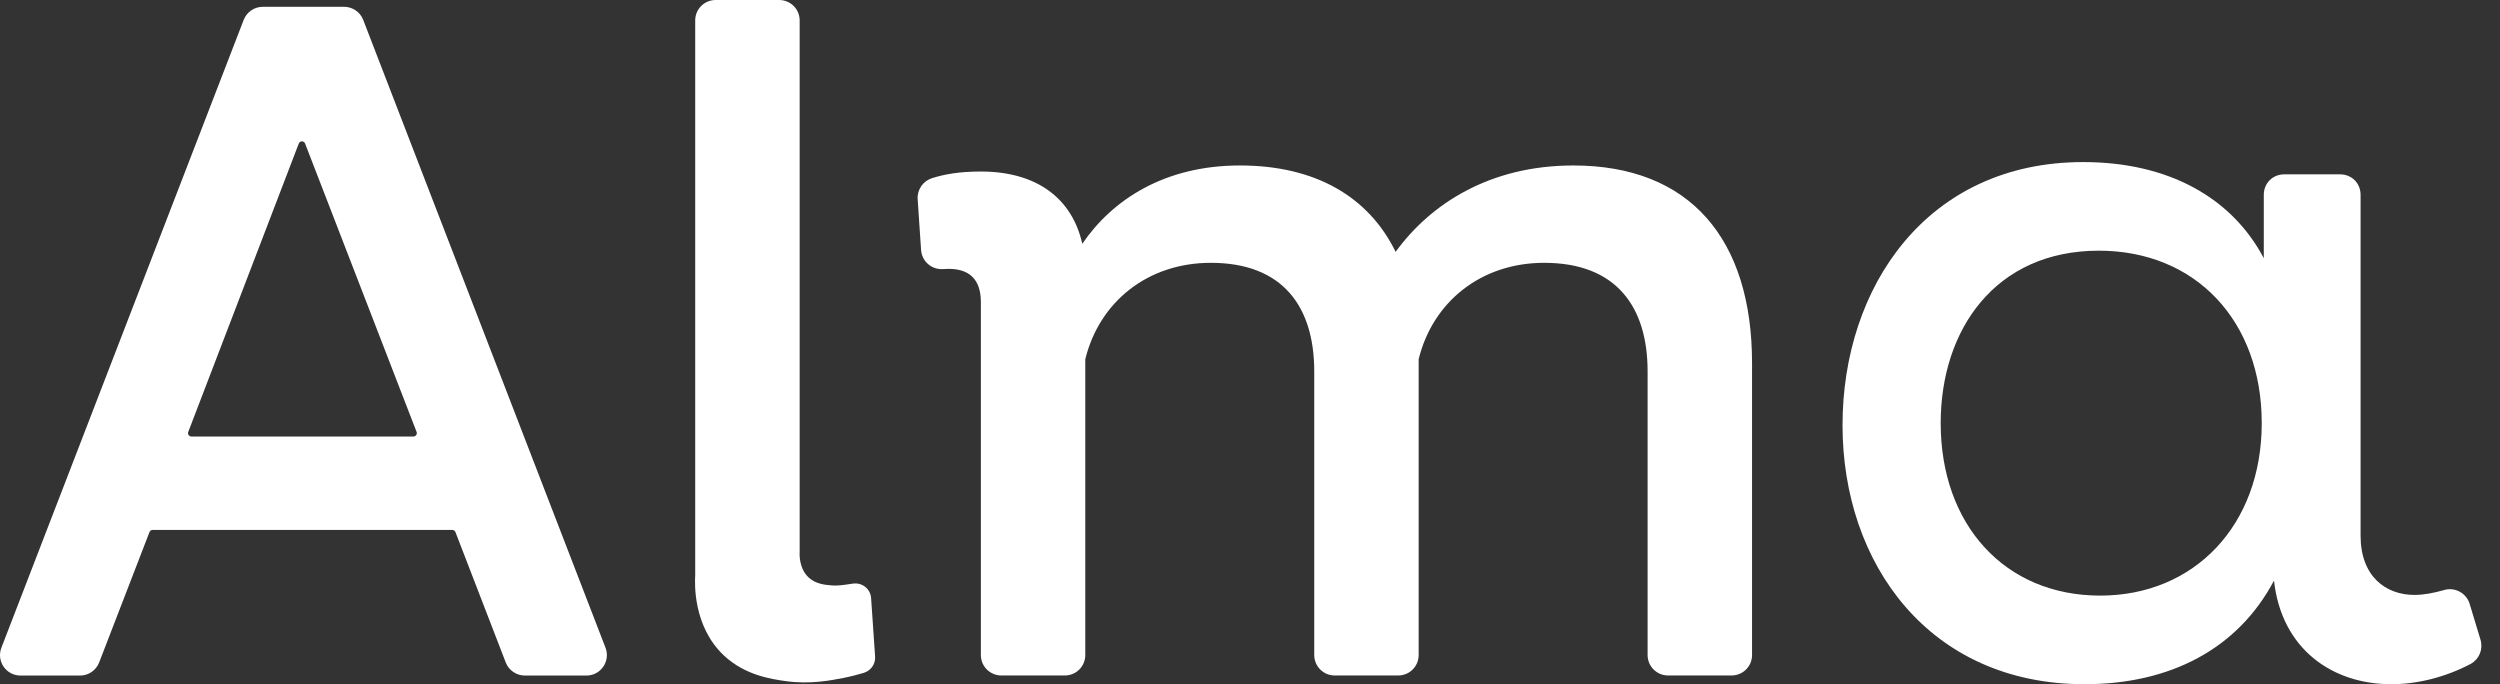 <?xml version="1.0" encoding="utf-8"?>
<svg xmlns="http://www.w3.org/2000/svg" fill="none" height="100%" overflow="visible" preserveAspectRatio="none" style="display: block;" viewBox="0 0 95 26" width="100%">
<rect x="0" y="0" width="95" height="26" fill="#333333" stroke="none"/>
<g id="New logo">
<path d="M29.84 25.88C30.778 26.015 31.581 25.854 32.065 25.759C32.35 25.702 32.607 25.634 32.827 25.567C33.094 25.484 33.273 25.233 33.254 24.953L33.102 22.727C33.078 22.378 32.76 22.124 32.41 22.178C32.407 22.178 32.405 22.178 32.402 22.178C32.024 22.235 31.835 22.264 31.607 22.246C31.353 22.225 31.011 22.196 30.741 21.956C30.353 21.606 30.381 21.049 30.387 20.948V0.777C30.387 0.347 30.04 0 29.609 0H27.195C26.765 0 26.418 0.347 26.418 0.777V21.862C26.4 22.158 26.33 23.805 27.514 24.914C28.314 25.66 29.301 25.803 29.84 25.88Z" fill="white"/>
<path clip-rule="evenodd" d="M19.944 25.671H22.283C22.83 25.671 23.205 25.124 23.009 24.613L13.802 0.756C13.688 0.456 13.397 0.259 13.076 0.259H9.985C9.664 0.259 9.377 0.456 9.26 0.756L0.053 24.613C-0.144 25.124 0.232 25.671 0.778 25.671H3.043C3.364 25.671 3.651 25.474 3.768 25.173L5.68 20.22C5.698 20.171 5.747 20.137 5.802 20.137H17.185C17.239 20.137 17.286 20.171 17.307 20.22L19.218 25.173C19.332 25.471 19.623 25.671 19.944 25.671ZM7.154 16.412L11.353 5.456C11.395 5.344 11.553 5.344 11.594 5.456L15.83 16.412C15.864 16.497 15.799 16.588 15.708 16.588H7.276C7.182 16.588 7.12 16.497 7.154 16.412Z" fill="white" fill-rule="evenodd"/>
<path d="M53.034 9.57C54.368 7.738 56.619 6.288 59.788 6.288C64.212 6.288 66.578 9.072 66.578 13.803V24.891C66.578 25.321 66.23 25.668 65.8 25.668H63.386C62.956 25.668 62.609 25.321 62.609 24.891V14.109C62.609 11.666 61.425 9.987 58.679 9.987C56.275 9.987 54.443 11.474 53.909 13.65V24.891C53.909 25.321 53.562 25.668 53.132 25.668H50.718C50.288 25.668 49.941 25.321 49.941 24.891V14.109C49.941 11.666 48.757 9.987 46.011 9.987C43.606 9.987 41.775 11.474 41.241 13.65V24.891C41.241 25.321 40.894 25.668 40.464 25.668H38.05C37.62 25.668 37.273 25.321 37.273 24.891V11.476C37.273 10.598 36.814 10.217 36.052 10.217C35.977 10.217 35.905 10.22 35.835 10.225C35.405 10.254 35.032 9.935 35.001 9.502L34.871 7.565C34.848 7.202 35.078 6.873 35.428 6.767C35.886 6.624 36.438 6.518 37.273 6.518C39.41 6.518 40.744 7.549 41.127 9.264C42.272 7.585 44.257 6.288 47.117 6.288C49.982 6.288 52.005 7.471 53.034 9.57Z" fill="white"/>
<path clip-rule="evenodd" d="M91.748 22.607C92.111 22.607 92.499 22.529 92.862 22.425C93.276 22.296 93.717 22.529 93.846 22.944L94.261 24.316C94.364 24.679 94.209 25.042 93.898 25.223C92.914 25.741 91.852 26 90.868 26C88.614 26 86.697 24.653 86.412 22.063C85.04 24.653 82.475 26 79.212 26C73.306 26 70.016 21.415 70.016 16.157C70.016 10.899 73.228 6.159 79.16 6.159C82.397 6.159 84.806 7.506 86.024 9.811V7.402C86.024 6.962 86.361 6.625 86.801 6.625H88.925C89.365 6.625 89.702 6.962 89.702 7.402V20.353C89.702 21.907 90.66 22.607 91.748 22.607ZM73.746 16.079C73.746 19.939 76.181 22.633 79.807 22.633C83.382 22.633 85.946 19.965 85.946 16.079C85.946 12.194 83.434 9.526 79.755 9.526C75.818 9.526 73.746 12.531 73.746 16.079Z" fill="white" fill-rule="evenodd"/>
</g>
</svg>